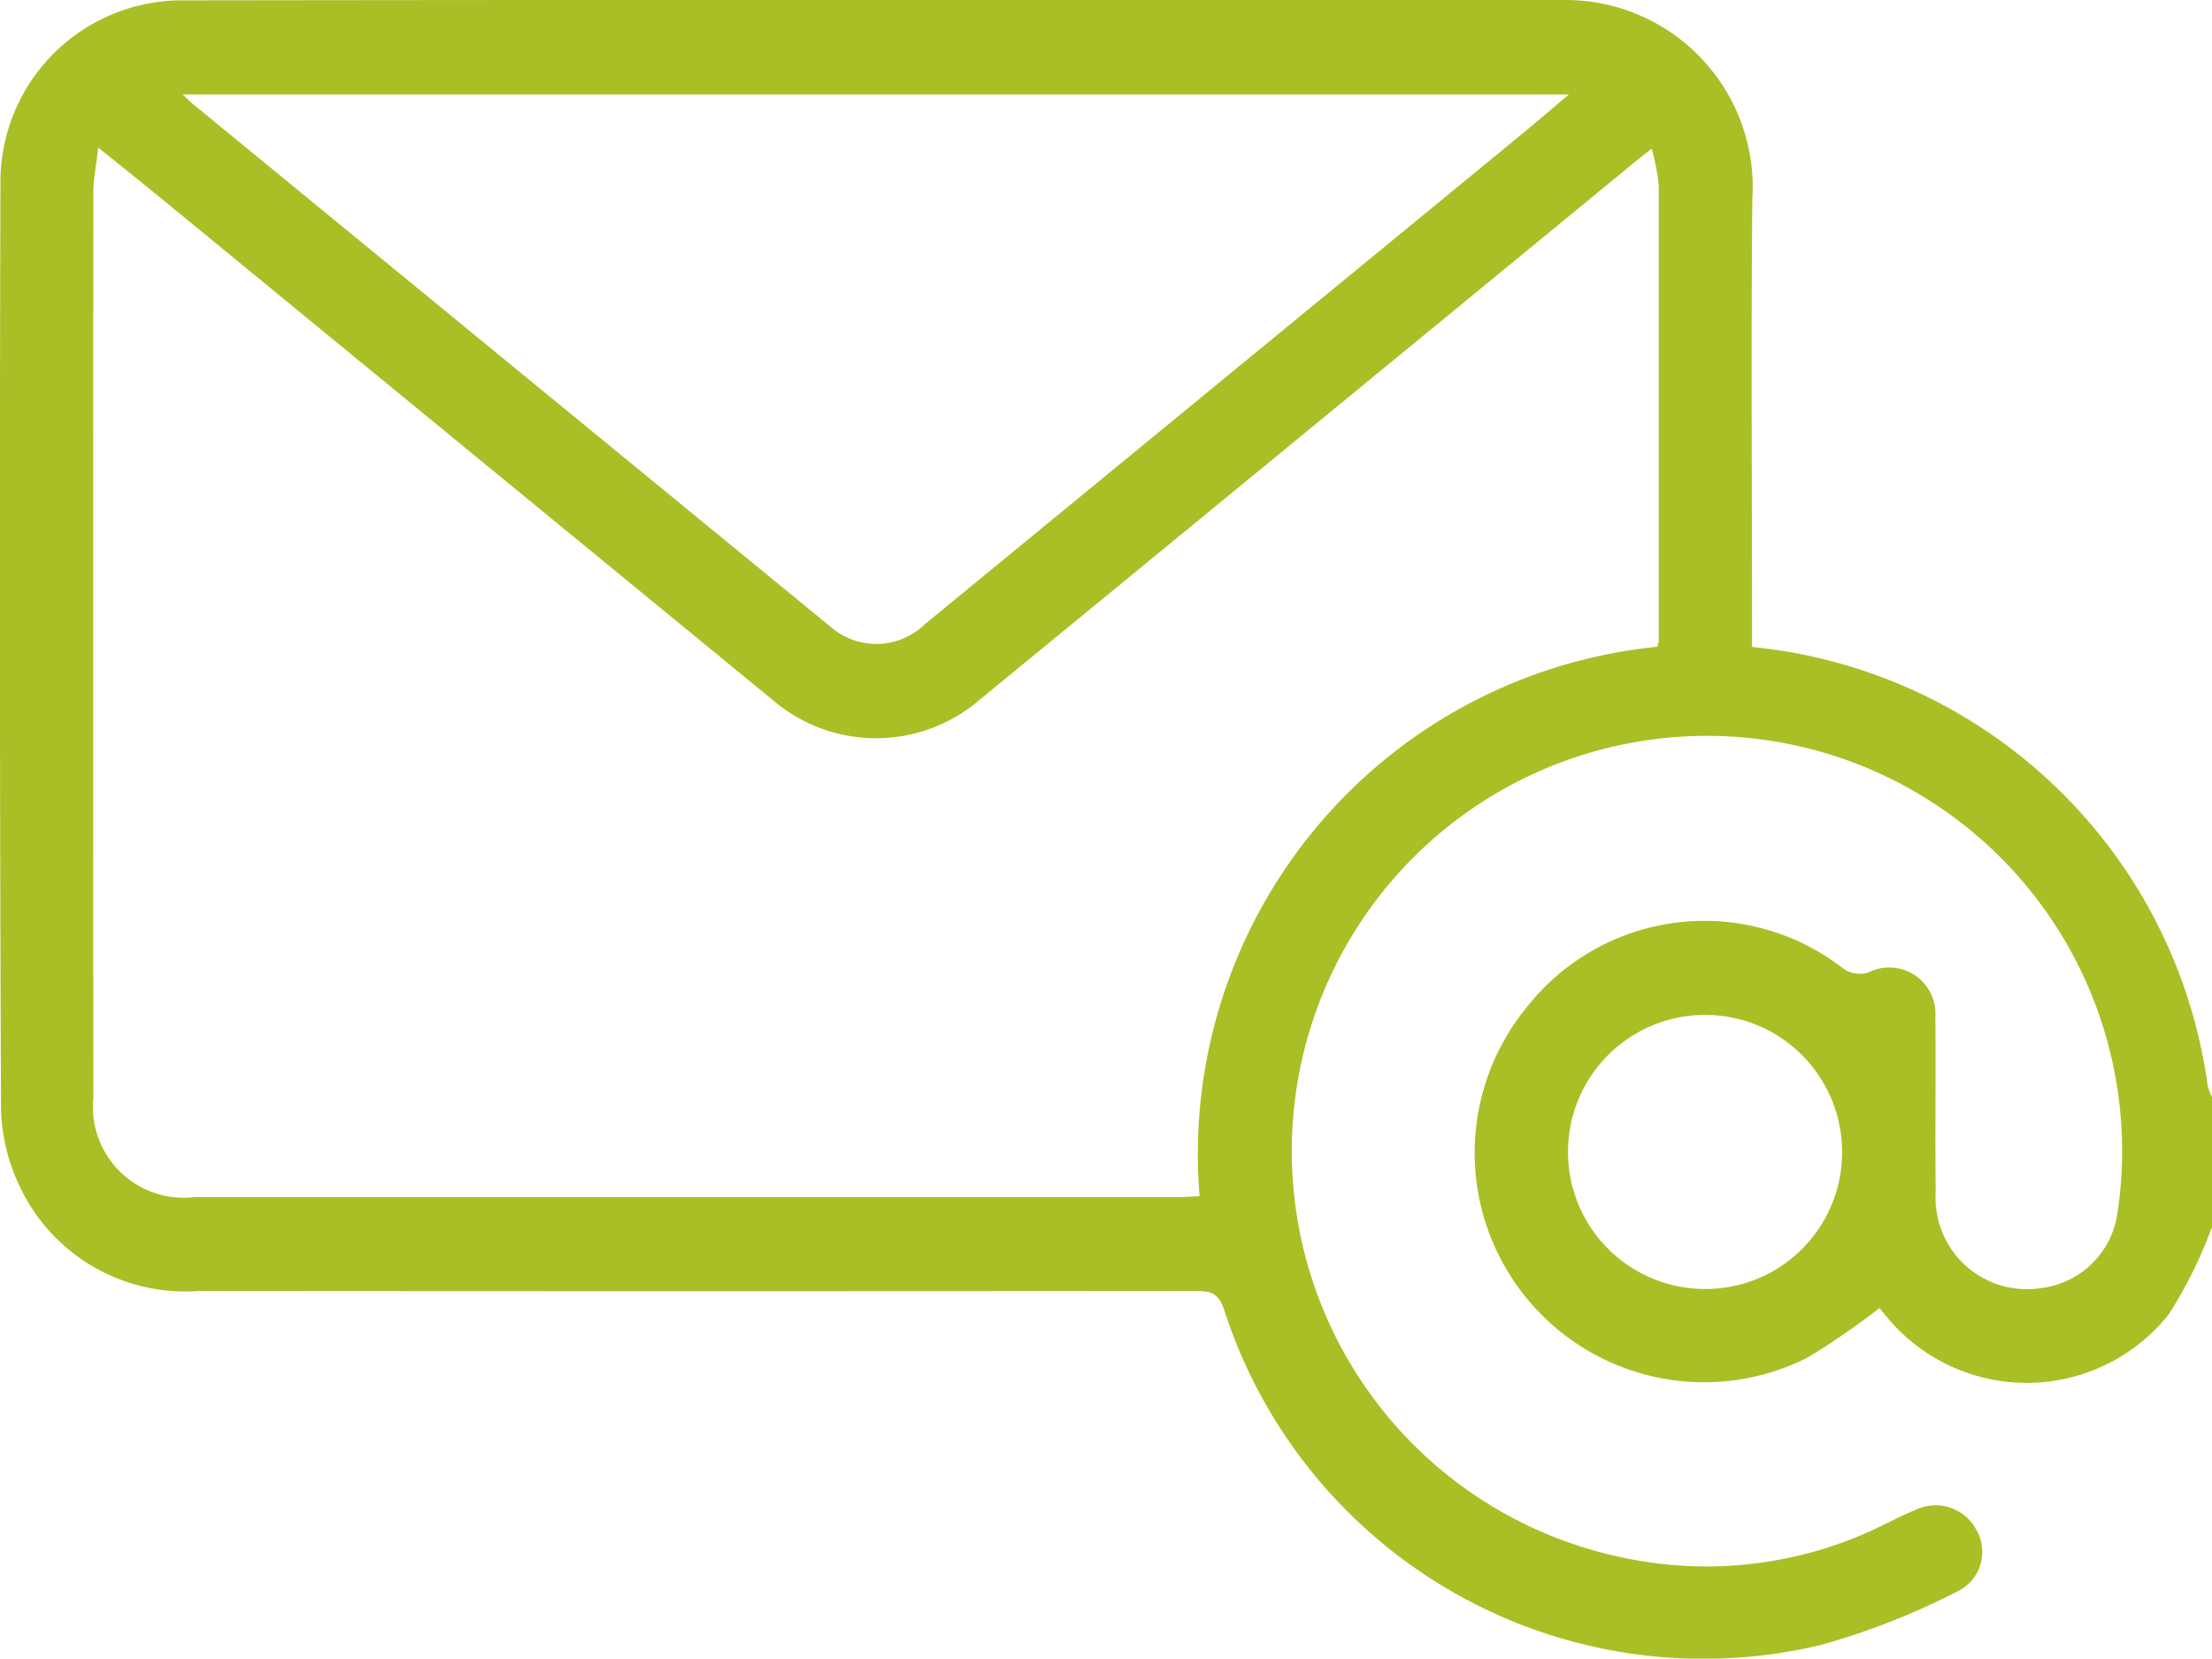 <svg id="Group_37" data-name="Group 37" xmlns="http://www.w3.org/2000/svg" xmlns:xlink="http://www.w3.org/1999/xlink" width="49.79" height="37.333" viewBox="0 0 49.79 37.333">
  <defs>
    <clipPath id="clip-path">
      <rect id="Rectangle_34" data-name="Rectangle 34" width="49.79" height="37.333" fill="#A9BF25"/>
    </clipPath>
  </defs>
  <g id="Group_36" data-name="Group 36" clip-path="url(#clip-path)">
    <path id="Path_48" data-name="Path 48" d="M49.79,27.617a10.111,10.111,0,0,1-.974,1.968,4.084,4.084,0,0,1-6.382.014l-.129-.157a16.4,16.4,0,0,1-1.627,1.12,5.164,5.164,0,0,1-6.324-7.875,5.086,5.086,0,0,1,7.159-.868.659.659,0,0,0,.538.072,1.041,1.041,0,0,1,1.512,1c.014,1.312-.009,2.625.008,3.938a2.058,2.058,0,0,0,2.391,2.162,1.975,1.975,0,0,0,1.7-1.687A9.345,9.345,0,1,0,36.55,35.064a8.96,8.96,0,0,0,5.817-.726c.247-.12.492-.248.746-.35a1.035,1.035,0,0,1,1.374.451.989.989,0,0,1-.463,1.4,16.282,16.282,0,0,1-3.01,1.18,11.335,11.335,0,0,1-13.465-7.553c-.121-.361-.306-.407-.625-.407q-11.23.01-22.46,0A4.113,4.113,0,0,1,.442,26.7a4.243,4.243,0,0,1-.419-1.77Q-.02,14.525.01,4.121A4.087,4.087,0,0,1,4.118.008Q19.7-.012,35.28,0a4.213,4.213,0,0,1,4.163,4.483c-.03,3.16-.007,6.32-.007,9.48v.6a11.484,11.484,0,0,1,10.258,9.88,1.3,1.3,0,0,0,.1.259ZM37.3,14.559a.629.629,0,0,0,.037-.128q0-5.128,0-10.256a4.757,4.757,0,0,0-.159-.829c-.225.178-.366.285-.5.4q-7.306,6-14.611,11.992a3.575,3.575,0,0,1-4.679.014Q10.508,10.111,3.634,4.47c-.443-.363-.891-.72-1.423-1.148-.047.415-.11.716-.11,1.017q-.008,10.184,0,20.368a2.047,2.047,0,0,0,2.276,2.24q11.059,0,22.117,0c.169,0,.337-.015.507-.023A11.478,11.478,0,0,1,37.3,14.559M4.109,2.126c.141.13.187.177.237.218Q11.521,8.229,18.7,14.112a1.566,1.566,0,0,0,2.122-.065Q27.543,8.529,34.265,3.011c.329-.27.651-.549,1.049-.885ZM41.464,25.914a3.085,3.085,0,1,0-3.054,3.1,3.076,3.076,0,0,0,3.054-3.1" transform="translate(0 0)" fill="#A9BF25"/>
  </g>
</svg>
